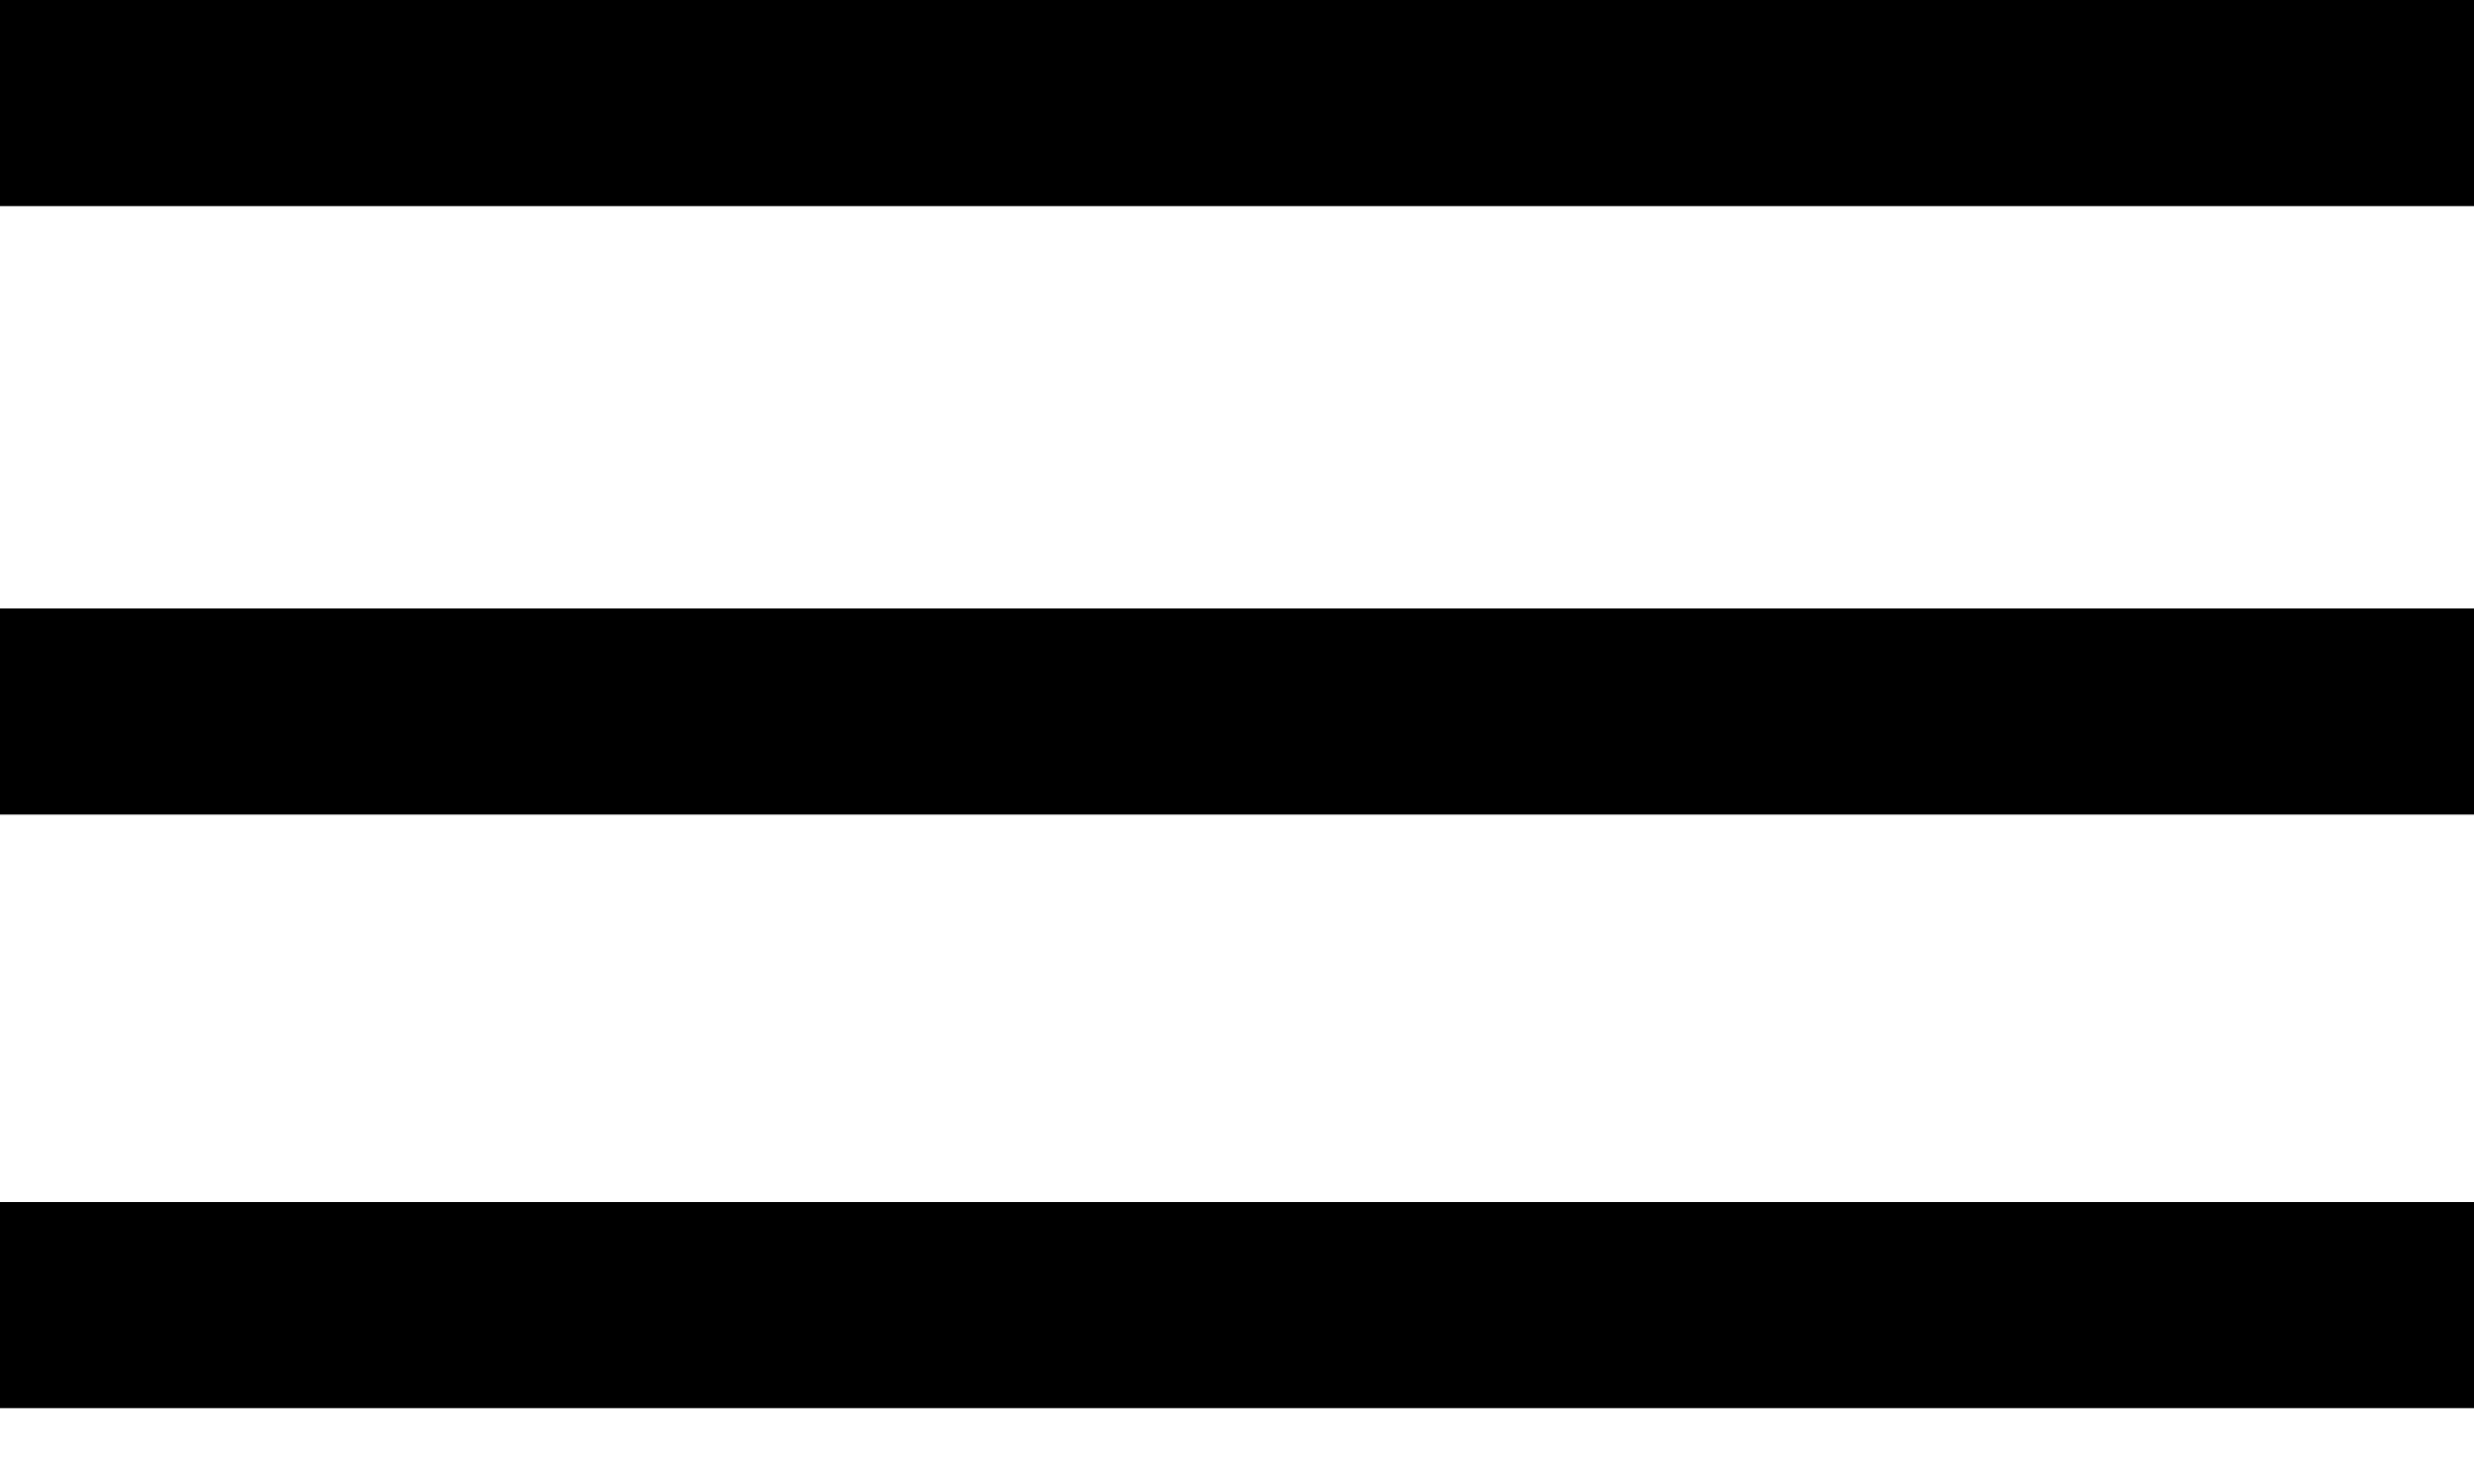 <?xml version="1.0" encoding="UTF-8"?> <svg xmlns="http://www.w3.org/2000/svg" width="15" height="9" viewBox="0 0 15 9" fill="none"><path d="M0 3.69H15V4.94H0V3.69ZM0 7.29H15V8.54H0V7.29ZM0 0H15V1.25H0V0Z" fill="black"></path></svg> 